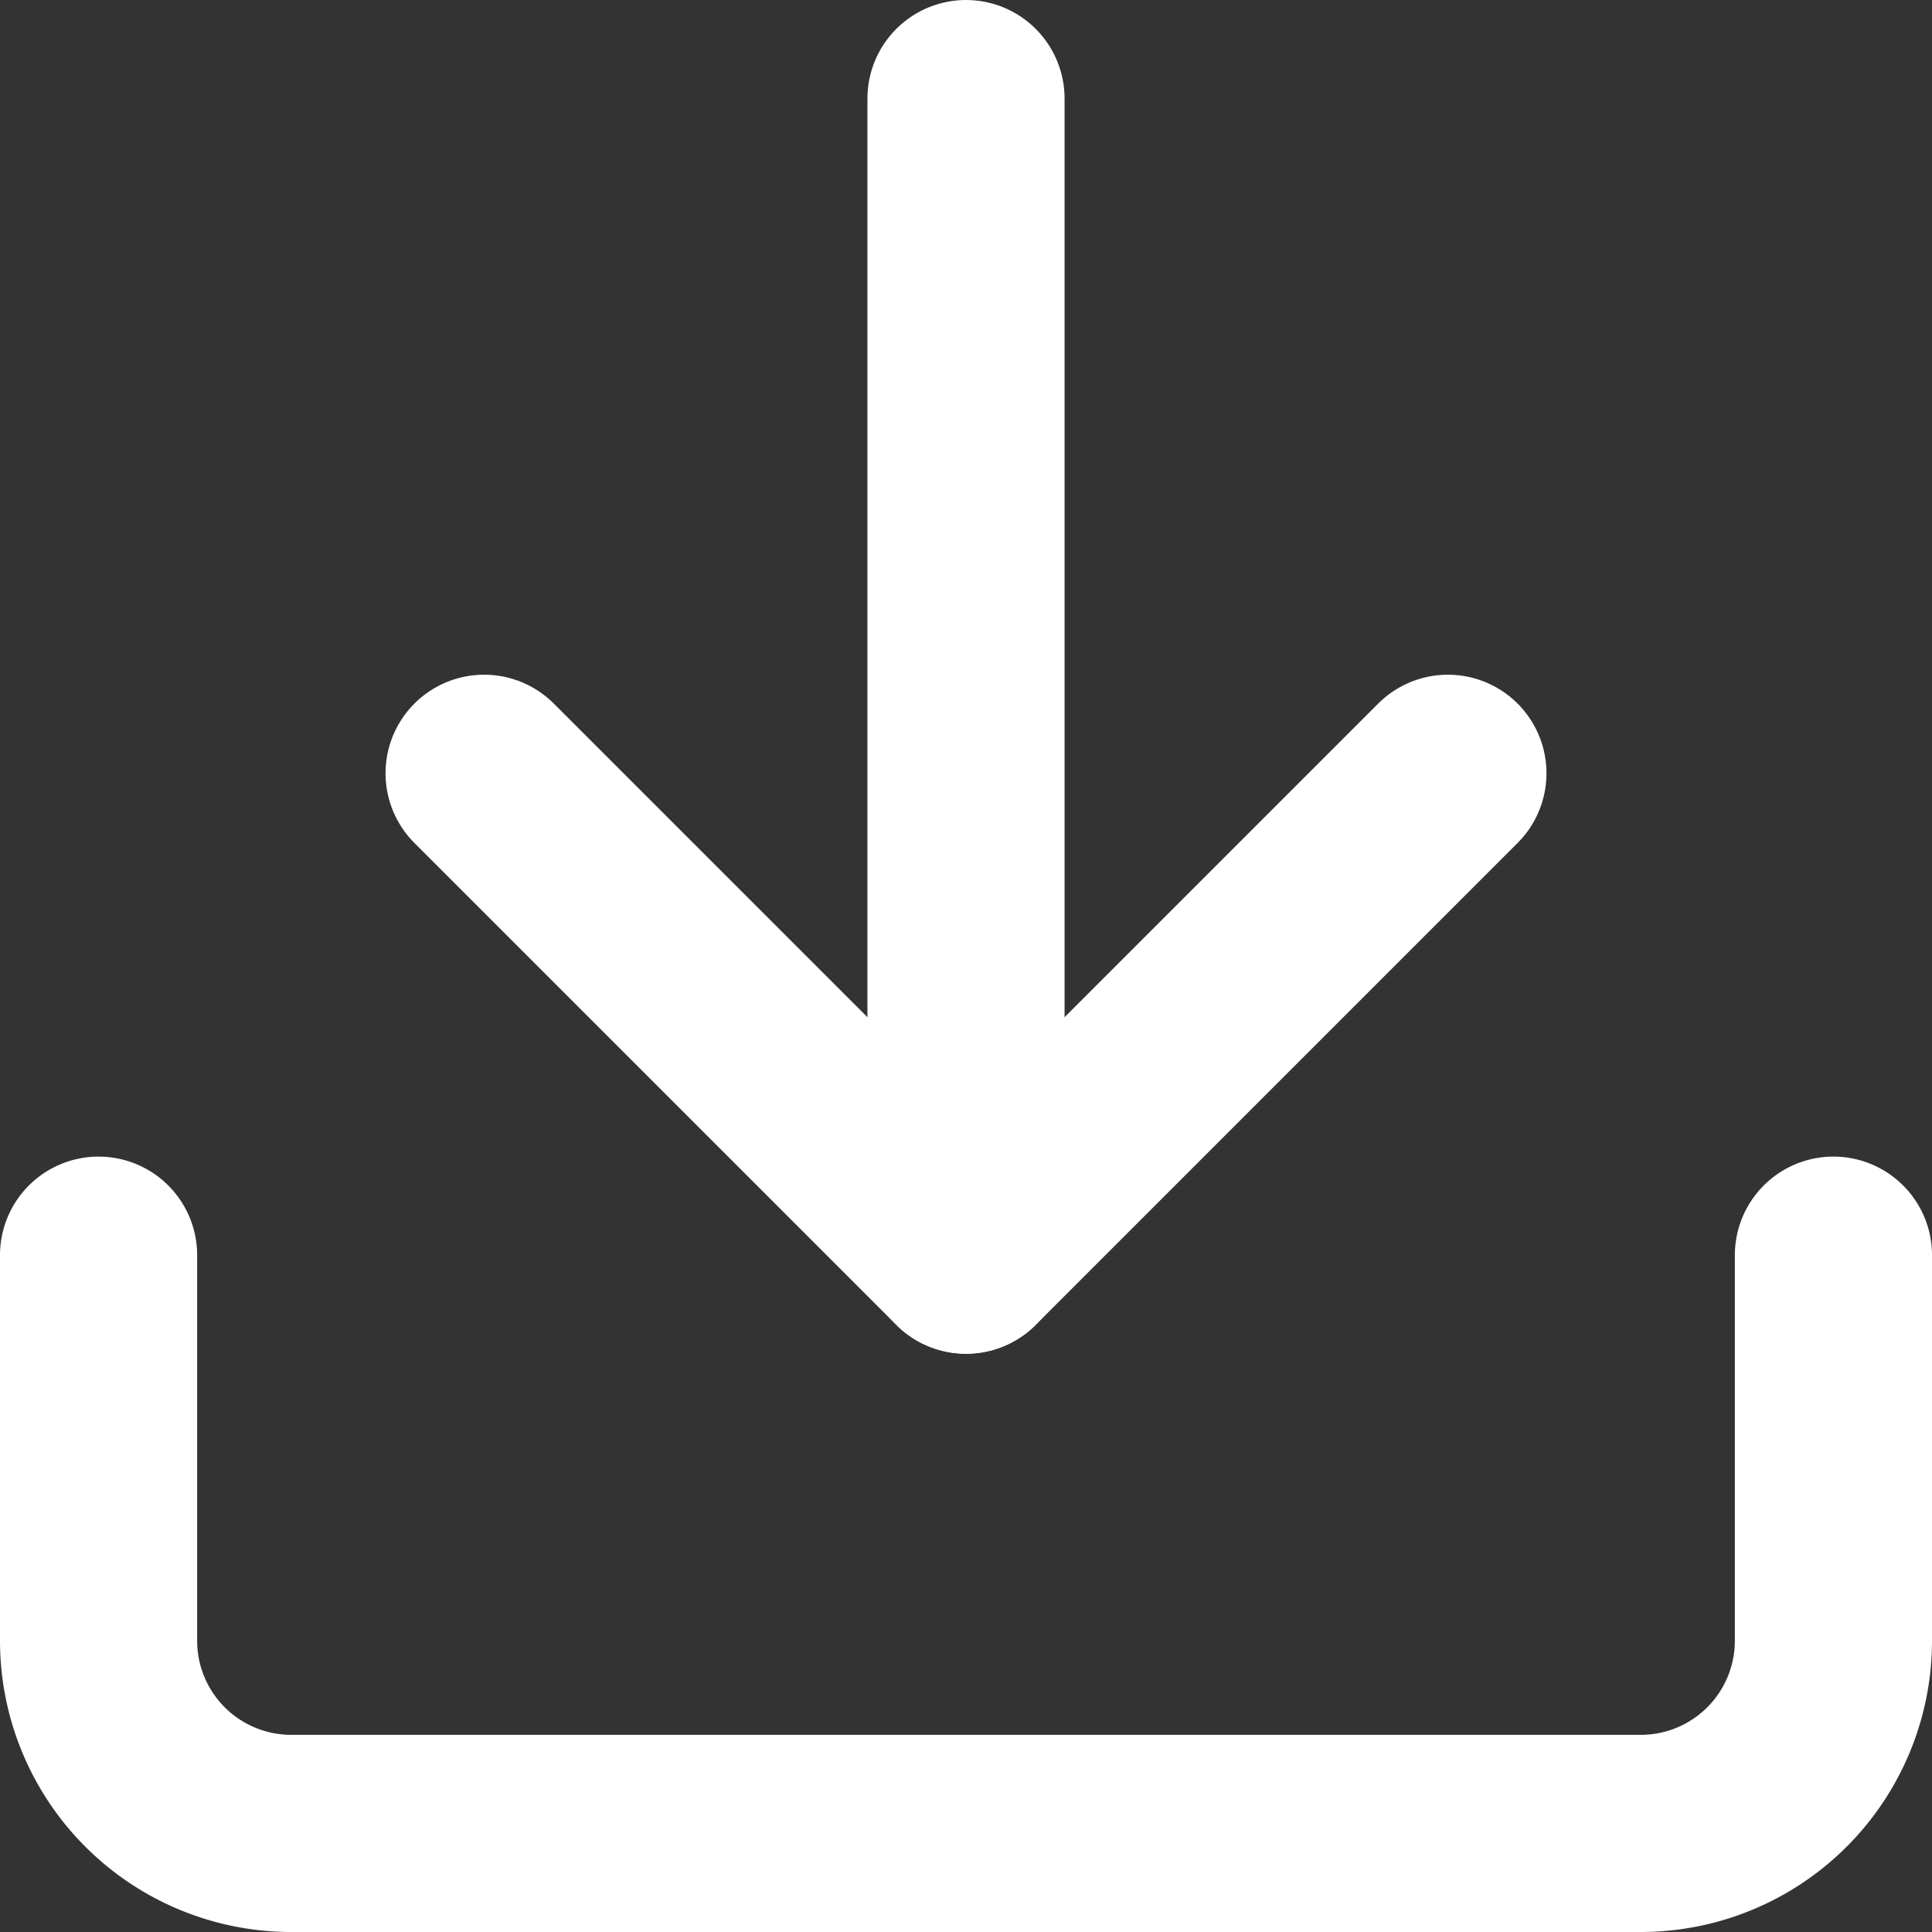 <svg xmlns="http://www.w3.org/2000/svg" width="24.5" height="24.5" viewBox="0 0 24.5 24.5">
  <rect x="0" y="0" width="24.5" height="24.5" fill="#333333" stroke="none"/>
  <g id="Icon_feather-download" data-name="Icon feather-download" transform="translate(-3.25 -3.25)">
    <path id="Path_3666" data-name="Path 3666" d="M26.5,22.5v4.889a2.444,2.444,0,0,1-2.444,2.444H6.944A2.444,2.444,0,0,1,4.5,27.389V22.5" transform="translate(0 -3.333)" fill="none" stroke="#fff" stroke-linecap="round" stroke-linejoin="round" stroke-width="2.5"/>
    <path id="Path_3667" data-name="Path 3667" d="M10.5,15l6.111,6.111L22.722,15" transform="translate(-1.111 -1.944)" fill="none" stroke="#fff" stroke-linecap="round" stroke-linejoin="round" stroke-width="2.5"/>
    <path id="Path_3668" data-name="Path 3668" d="M18,19.167V4.5" transform="translate(-2.5)" fill="none" stroke="#fff" stroke-linecap="round" stroke-linejoin="round" stroke-width="2.5"/>
  </g>
</svg>
